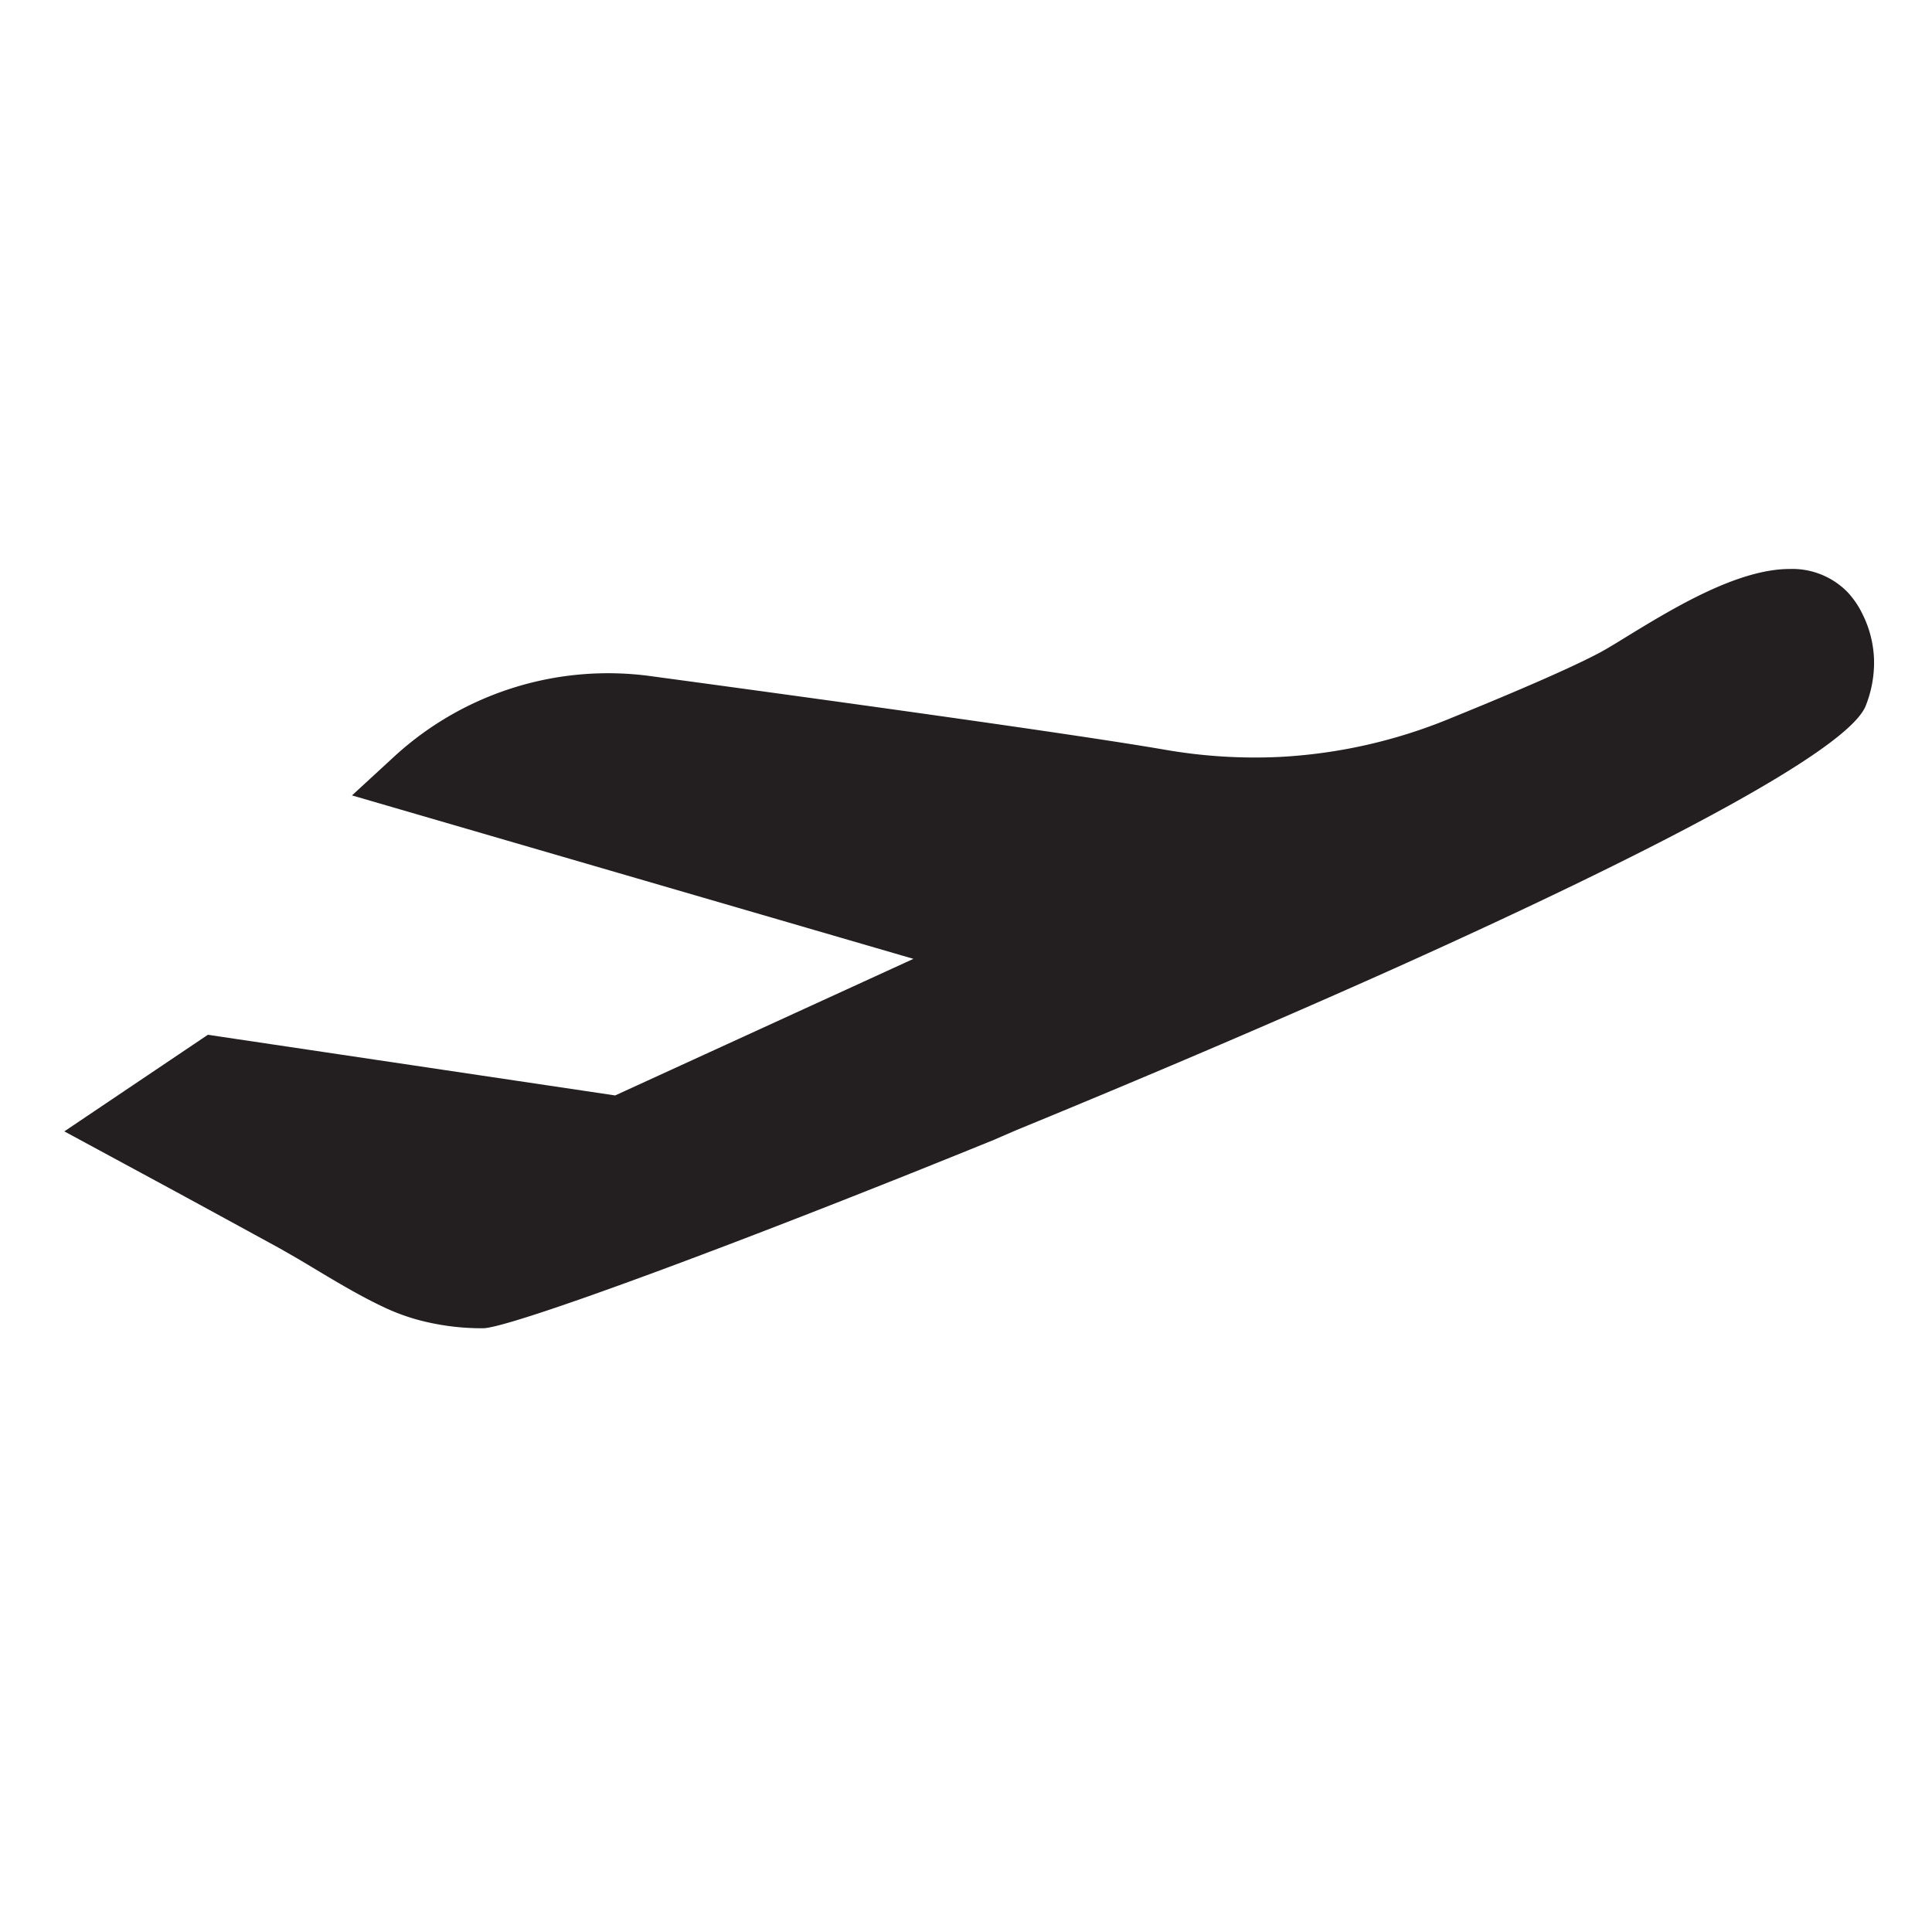 <svg id="Layer_1" data-name="Layer 1" xmlns="http://www.w3.org/2000/svg" viewBox="0 0 100 100"><defs><style>.cls-1{fill:#231f20;}</style></defs><title>plane-icon</title><path class="cls-1" d="M97,34.15a6.06,6.06,0,0,1-.43,2.38C95.63,38.9,85.13,44.29,72.45,50c-6.39,2.87-13.33,5.82-19.88,8.51L51.44,59C38,64.47,26.37,68.75,25,68.75a12.72,12.72,0,0,1-3.31-.42,10.8,10.8,0,0,1-1.78-.65c-1.24-.58-2.44-1.3-3.61-2-.61-.37-1.23-.73-1.83-1.07-1.83-1-3.66-2-5.5-3L3.33,58.56l7.43-5L31.84,56.7l15.44-7.07L18.22,41.17l2.26-2.08A16.36,16.36,0,0,1,33.71,35c8.57,1.16,21.95,3,26.67,3.82a27.17,27.17,0,0,0,5.83.36A26.78,26.78,0,0,0,75,37.21c2.93-1.19,6-2.49,7.65-3.35.4-.2.93-.53,1.55-.91,2.42-1.48,5.74-3.5,8.44-3.5a4,4,0,0,1,3,1.21,4.62,4.62,0,0,1,.76,1.12A5.68,5.68,0,0,1,97,34.15Z"/></svg>